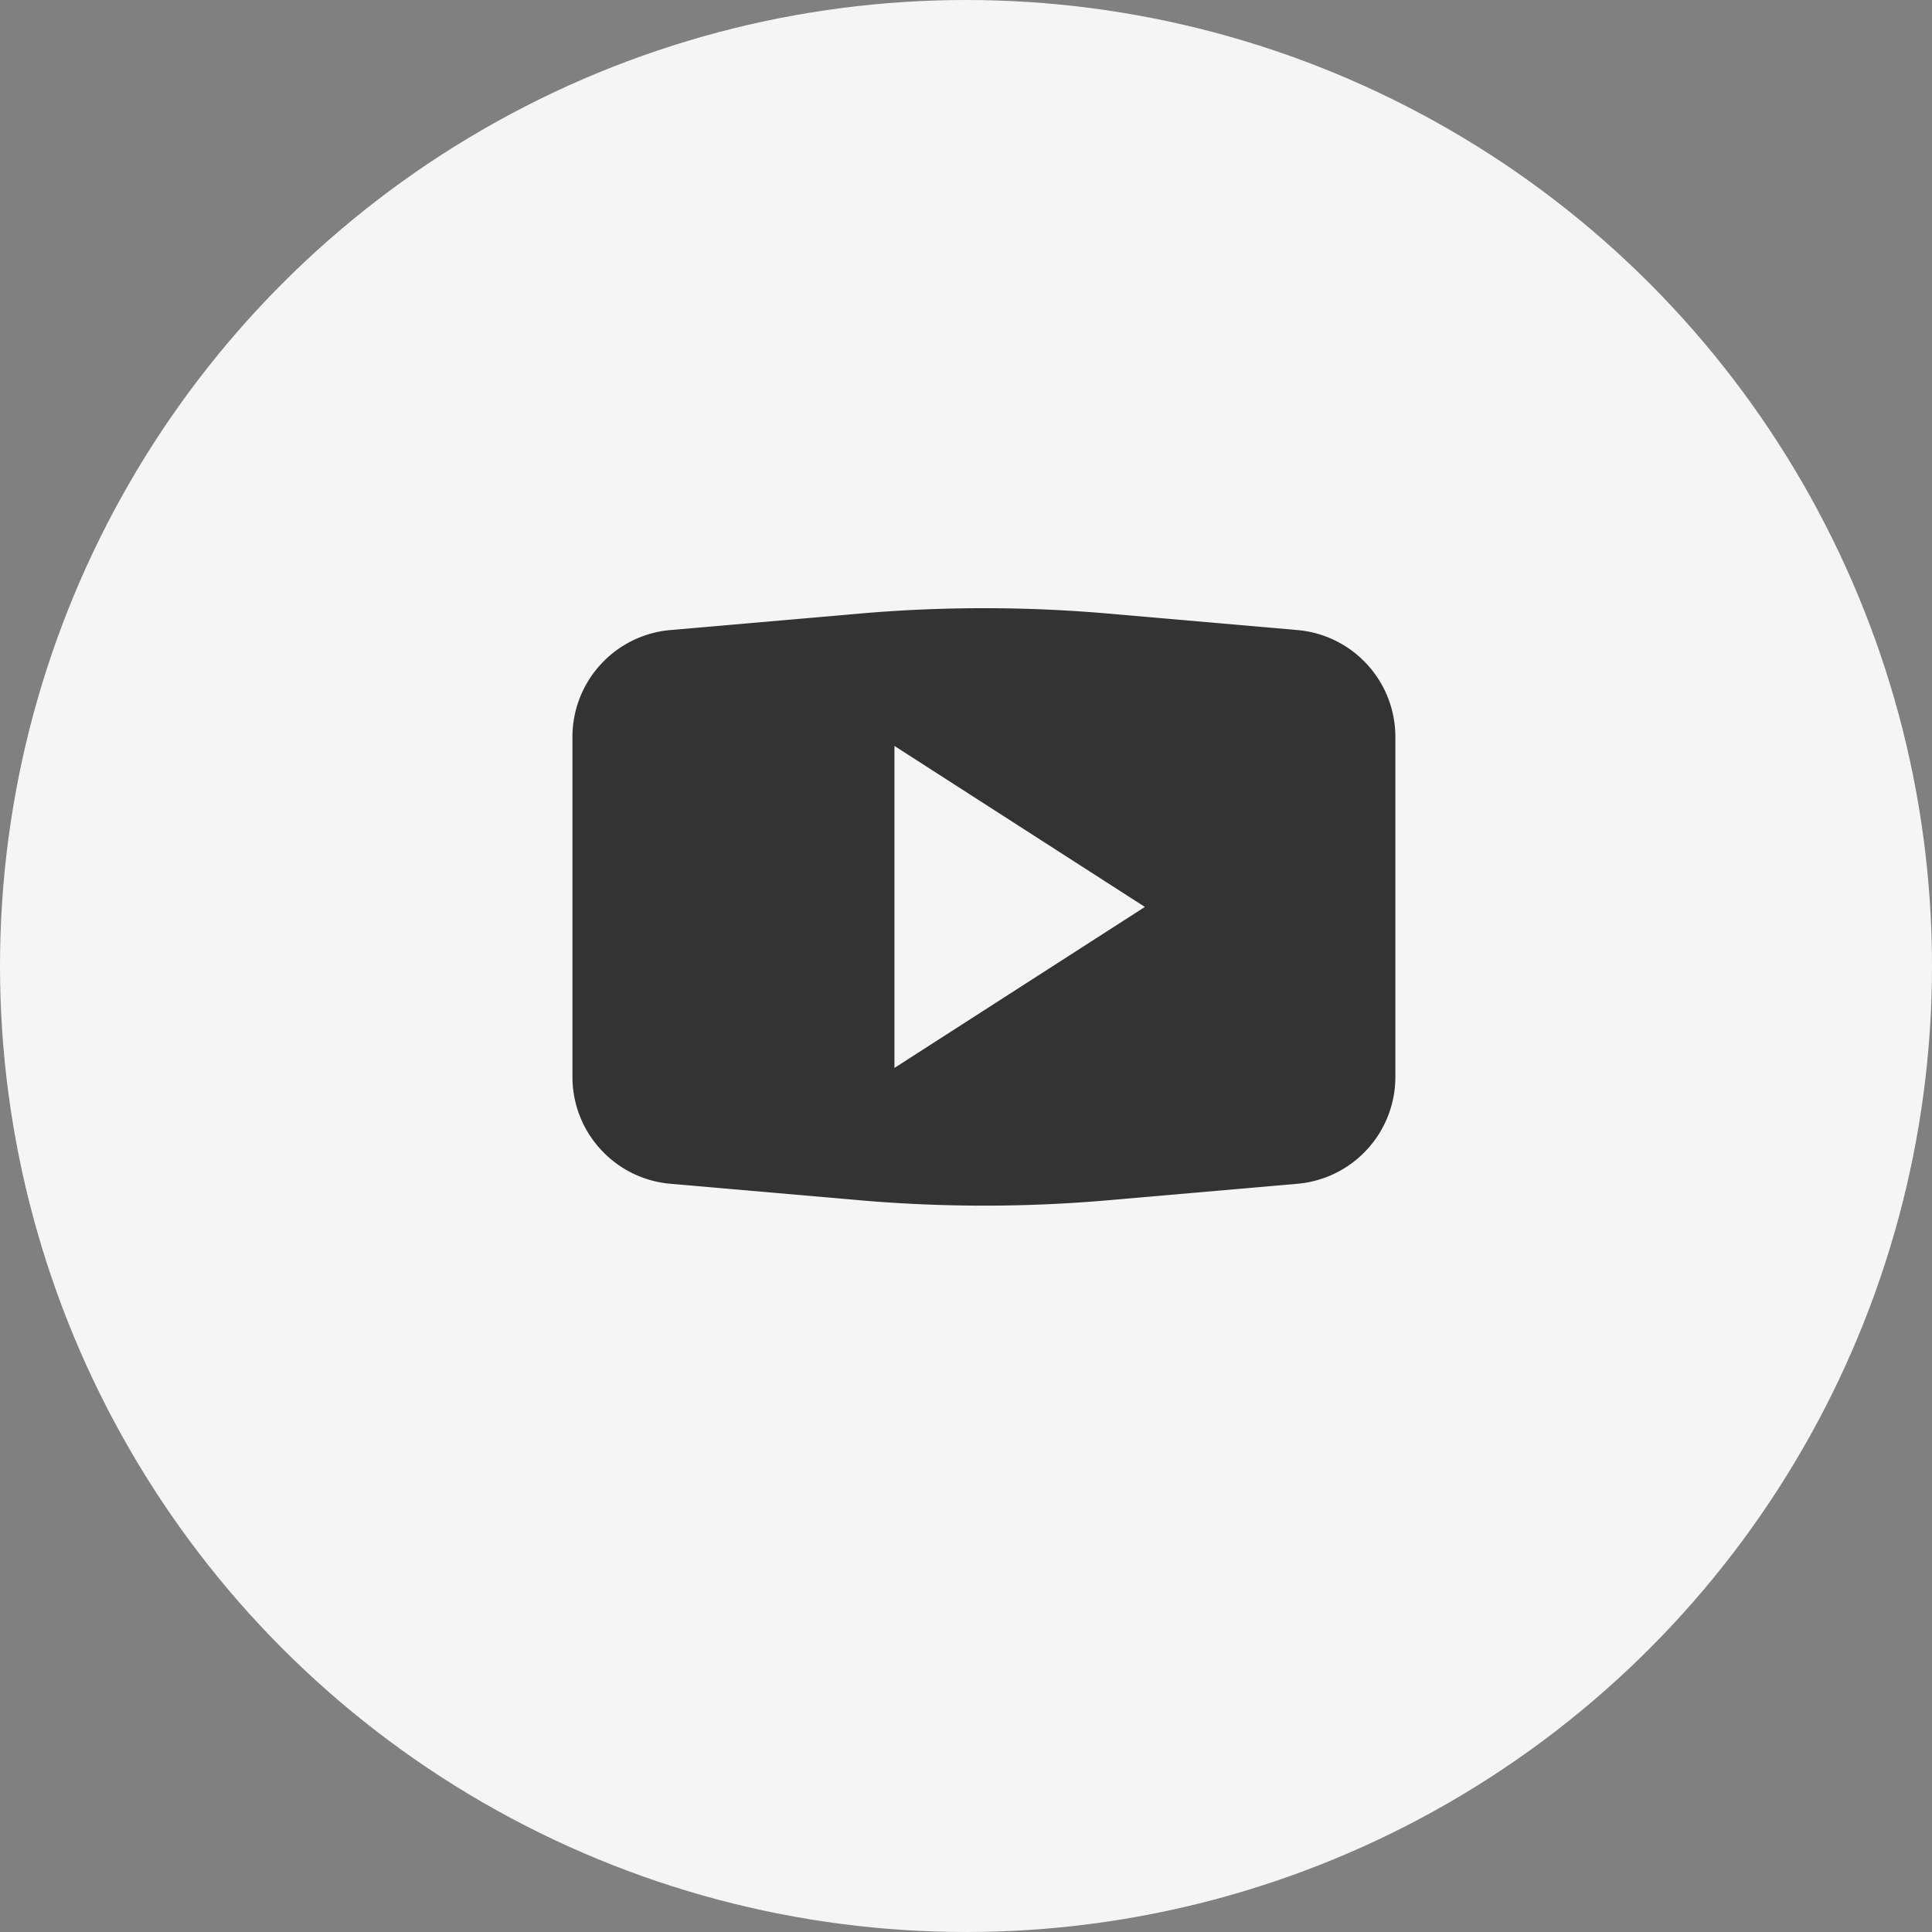 <svg xmlns="http://www.w3.org/2000/svg" width="54" height="54" viewBox="0 0 54 54"><rect x="0" y="0" width="54" height="54" fill="#808080" stroke="none"/><defs><style>.a{fill:#f5f5f5;}.b{fill:#333;}</style></defs><g transform="translate(-1370 -557)"><circle class="a" cx="27" cy="27" r="27" transform="translate(1370 557)"/><g transform="translate(761.5 -1830.651)"><path class="b" d="M-440-1027.651c-1.151,0-2.317-.05-3.465-.15l-5.295-.461a2.991,2.991,0,0,1-1.951-.961,2.992,2.992,0,0,1-.789-2.027v-9.5a2.993,2.993,0,0,1,.789-2.028,2.992,2.992,0,0,1,1.951-.961l5.295-.461c1.148-.1,2.314-.15,3.465-.15s2.317.05,3.465.15l5.295.461a2.991,2.991,0,0,1,1.952.961,2.994,2.994,0,0,1,.789,2.028v9.5a2.992,2.992,0,0,1-.789,2.027,2.991,2.991,0,0,1-1.952.961l-5.295.461C-437.683-1027.7-438.849-1027.651-440-1027.651Zm-2.5-12.849h0v9l7-4.5-7-4.5Z" transform="translate(1076 3449)"/></g></g></svg>
